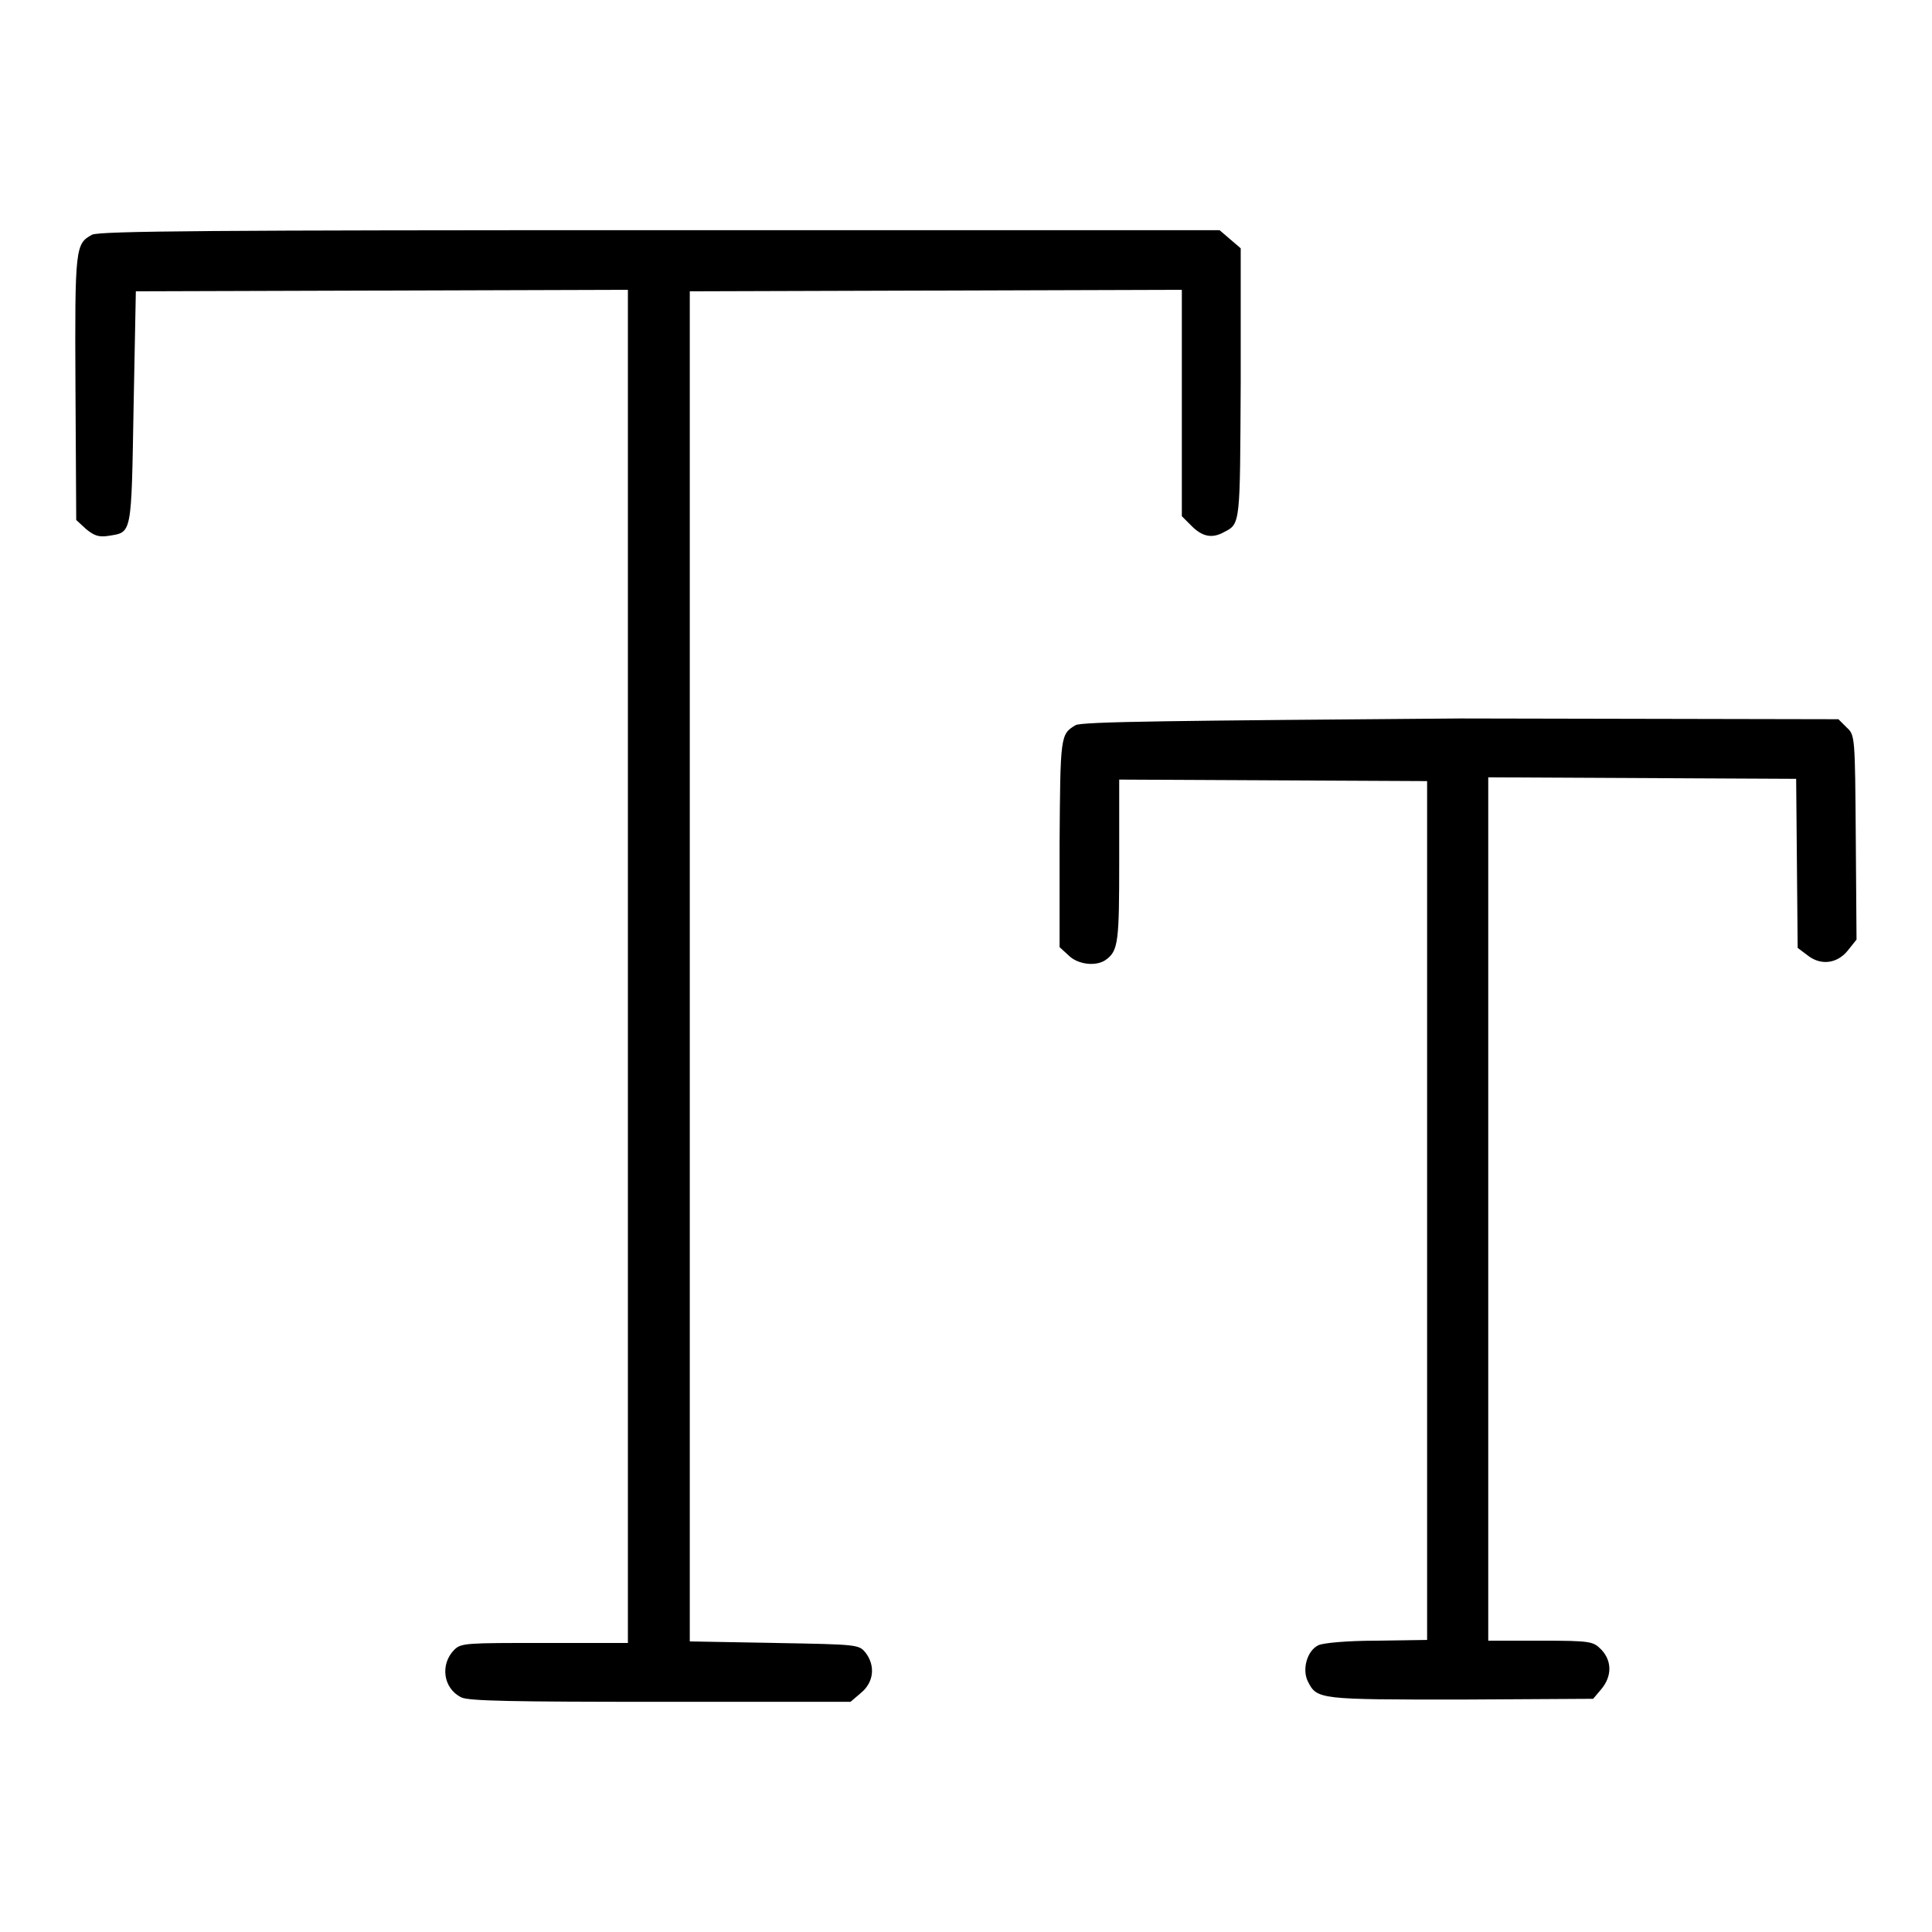 <?xml version="1.0" encoding="utf-8"?>
<!-- Svg Vector Icons : http://www.onlinewebfonts.com/icon -->
<!DOCTYPE svg PUBLIC "-//W3C//DTD SVG 1.1//EN" "http://www.w3.org/Graphics/SVG/1.1/DTD/svg11.dtd">
<svg version="1.1" xmlns="http://www.w3.org/2000/svg" xmlns:xlink="http://www.w3.org/1999/xlink" x="0px" y="0px" viewBox="0 0 256 256" enable-background="new 0 0 256 256" xml:space="preserve">
<g><g><g><path fill="#000000" d="M12.2,31.1C10,32.3,9.9,32.7,10,51.4l0.1,17.5l1.3,1.2c1.1,0.9,1.7,1.1,3,0.9c3.1-0.5,3,0,3.3-17L18,38.6l32.6-0.1l32.6-0.1V128v89.7H72.2c-10.4,0-11.1,0-12,0.9c-1.9,1.9-1.5,5.1,0.9,6.3c0.9,0.5,7,0.6,26.4,0.6h25.2l1.4-1.2c1.7-1.4,1.9-3.6,0.6-5.3c-0.9-1.1-1-1.1-12.1-1.3l-11.2-0.2V128V38.6l32.6-0.1l32.6-0.1v15v15l1.3,1.3c1.4,1.4,2.7,1.7,4.3,0.8c2.2-1.1,2.1-1.1,2.2-19.8V32.9l-1.4-1.2l-1.4-1.2h-74C29,30.5,13.2,30.6,12.2,31.1z"/><path fill="#000000" d="M142.5,96.1c-2,1.2-2,1.4-2.1,15.7v13.7l1.2,1.1c1.2,1.2,3.6,1.5,4.9,0.6c1.7-1.2,1.8-2.4,1.8-13.2v-10.7l20.4,0.1l20.4,0.1v56.9v56.9l-6.7,0.1c-3.9,0-7.1,0.3-7.7,0.6c-1.5,0.7-2.2,3.2-1.4,4.8c1.2,2.4,1.5,2.4,20.3,2.4l17.5-0.1l1.1-1.3c1.4-1.7,1.4-3.7,0-5.2c-1.1-1.1-1.3-1.2-8.1-1.2h-6.9v-57.2v-57.2l20.4,0.1l20.4,0.1l0.1,11.2l0.1,11.2l1.2,0.9c1.8,1.5,4,1.2,5.4-0.5l1.2-1.5l-0.1-13.5c-0.1-13.4-0.1-13.6-1.2-14.6l-1.1-1.1l-50.1-0.1C156.3,95.5,143.2,95.6,142.5,96.1z"/></g></g></g>
</svg>